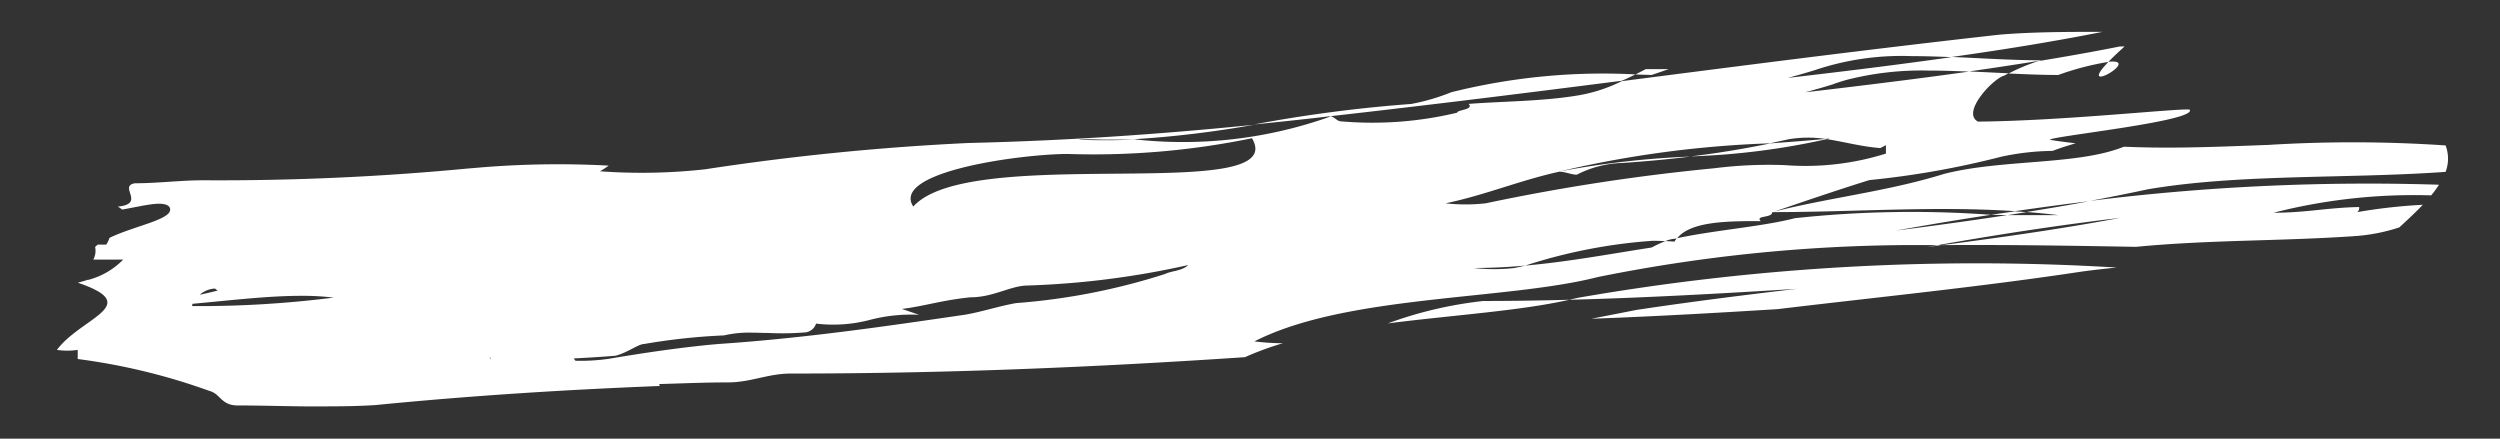 <svg xmlns="http://www.w3.org/2000/svg" width="39.246" height="6.886" viewBox="0 0 39.246 6.886">
  <rect x="0" y="0" width="39.246" height="6.886" fill="#333333" stroke="none"/>
  <path id="Union_7" data-name="Union 7" d="M2.841,5.865c-.269,0-.269-.184-.449-.229a9.754,9.754,0,0,0-2.065-.5V4.993a1.158,1.158,0,0,1-.327,0c.386-.515,1.371-.7.329-1.055h0c.058-.015.11-.031.159-.046H.5v0a1.187,1.187,0,0,0,.541-.317H.572A.289.289,0,0,0,.6,3.377c.014-.013.027-.025.041-.037H.775a.442.442,0,0,0,.051-.106c.412-.2,1.062-.3.937-.49-.1-.1-.4-.013-.739.046a.379.379,0,0,0-.068-.046c.449-.046,0-.321.269-.367.359,0,.718-.047,1.077-.047a41.136,41.136,0,0,0,4.133-.183l.19-.016A14.83,14.83,0,0,1,8.662,2.1c-.043.032-.089.061-.136.089a9.084,9.084,0,0,0,1.648-.031,39.681,39.681,0,0,1,4.133-.413c1.507-.036,2.957-.132,4.486-.286a16.668,16.668,0,0,1-1.89.227A6.891,6.891,0,0,0,20,1.327l-.033,0c-.4.047-.788.088-1.175.127a22.248,22.248,0,0,1,2.469-.322,3.275,3.275,0,0,0,.629-.184A9.806,9.806,0,0,1,24.78.668c-.071.036-.143.071-.215.1-1.48.189-2.973.376-4.565.555.093.039.093.084.182.084a5.7,5.7,0,0,0,1.8-.138c0-.046.27-.046.18-.138C22.7,1.09,23.327,1.09,23.866,1a2.429,2.429,0,0,0,.7-.226C26.494.526,28.4.279,30.479.046,31,0,31.591,0,32.114,0c-.769.153-1.561.28-2.366.394.461.02.933.051,1.4.053l-.028.01c.428-.07.851-.145,1.268-.228h.072c-.11.1-.191.176-.253.241.2-.021.181.046.105.114-.131.117-.44.235-.107-.112a4.362,4.362,0,0,0-.787.205c-.258,0-.519-.012-.779-.023a3.014,3.014,0,0,1,.482-.2q-.544.088-1.1.167l.617.03c-.022.012-.045.023-.065.035-.18.046-.683.585-.414.723,1.383-.011,3.325-.23,3.325-.184.089.184-2.281.425-2.192.471.133.021.266.039.4.053-.126.038-.249.076-.363.12a3.959,3.959,0,0,0-.809.092,13.713,13.713,0,0,1-2.066.366c-.45.139-.988.322-1.527.506,0,.092-.27.046-.18.138-.507,0-1.094,0-1.311.268.621-.131,1.322-.179,1.85-.314a17.2,17.2,0,0,1,3.077-.053c-.506.076-1.005.16-1.495.248.612-.078,1.189-.157,1.749-.243l-.254-.005c.124-.019.25-.036.376-.054l.181.012-.293.047.253,0h.539q-.251-.03-.5-.049c.33-.052.657-.107.979-.168-.389.046-.776.1-1.16.155-1.28-.084-2.514.015-3.812.015.9-.23,1.8-.321,2.7-.6.9-.23,2.066-.138,2.786-.413l.04-.014c.754.034,1.508,0,2.264-.028a21.588,21.588,0,0,1,2.783.008.584.584,0,0,1,0,.415c-1.549.111-3.235.028-4.676.274-.3.065-.6.124-.9.181a35.169,35.169,0,0,1,5.472-.253,1.674,1.674,0,0,1-.122.167,8.907,8.907,0,0,0-2.477.273c.507,0,.858-.081,1.347-.09,0,.026,0,.064-.036.081a8.538,8.538,0,0,1,1.034-.116c-.113.119-.241.237-.369.355a2.874,2.874,0,0,1-.719.138c-1.166.079-2.265.056-3.414.167-1.022-.018-2.044-.035-3.047-.027,1-.13,1.912-.261,2.8-.428-.976.116-1.935.264-2.864.428h.061l-.242.032.18-.031a25.174,25.174,0,0,0-5.336.5c-1.438.368-3.953.275-5.391,1.01a3.5,3.5,0,0,0,.446.029,4.765,4.765,0,0,0-.595.219c-2.373.159-4.7.257-7.128.257-.36,0-.629.139-.989.139s-.722.016-1.078.026a.036.036,0,0,0,.013.03c-1.48.059-2.936.149-4.469.3-.24.015-.479.02-.719.02C3.8,5.886,3.32,5.865,2.841,5.865Zm7.637-1.1A9.807,9.807,0,0,0,9.22,4.9c-.09,0-.269.139-.449.184-.219.019-.438.031-.658.043.01.012.019.024.027.036a3.049,3.049,0,0,0,.541-.033c.539-.092,1.168-.184,1.707-.23,1.348-.091,2.606-.275,3.864-.459.269-.045.539-.137.808-.183A10.113,10.113,0,0,0,17.4,3.8c.09-.047.27-.047.359-.139a13.448,13.448,0,0,1-2.515.321c-.27,0-.538.185-.9.185-.449.045-.719.138-1.078.183l.27.092a2.553,2.553,0,0,0-.759.076,2.256,2.256,0,0,1-.859.062.2.2,0,0,1-.18.139,4.5,4.5,0,0,1-.571.008c-.088,0-.174-.005-.258-.005A1.725,1.725,0,0,0,10.479,4.764ZM6.8,5.131l.014-.006L6.794,5.11C6.794,5.116,6.8,5.124,6.8,5.131ZM2.13,4.269a.111.111,0,0,0-.007.036,16.737,16.737,0,0,0,2.221-.133,3.96,3.96,0,0,0-.5-.028C3.319,4.143,2.717,4.216,2.13,4.269Zm.112-.142c.092-.019.187-.041.283-.066a.533.533,0,0,1-.043-.031A.39.39,0,0,0,2.243,4.127Zm20.006-.419a2.883,2.883,0,0,0,.629,0c.06-.012.119-.025.177-.039C22.792,3.692,22.524,3.707,22.249,3.707Zm.806-.039c.681-.06,1.331-.183,1.979-.283.053-.027.139-.071.218-.1q-.1-.006-.2-.006A8.322,8.322,0,0,0,23.055,3.668Zm2.338-.374a.549.549,0,0,1,.036-.053l-.036.007a.451.451,0,0,0-.141.036C25.3,3.287,25.346,3.289,25.394,3.294ZM13.444,2.743c.89-1,5.942-.02,5.317-1.073a12.318,12.318,0,0,1-2.892.247C15.151,1.917,13.084,2.192,13.444,2.743ZM23.6,2.192c-.629.137-1.167.367-1.8.5a2.883,2.883,0,0,0,.629,0,32.17,32.17,0,0,1,3.593-.551,6.815,6.815,0,0,1,1.1-.049,4.211,4.211,0,0,0,1.591-.181V1.779l-.089.046c-.315-.027-.57-.1-.834-.14l.047-.012-.08.007a1.846,1.846,0,0,0-.571.006l-.294.064a16.824,16.824,0,0,0-3.3.441,14,14,0,0,1,2.048-.233c-.349.044-.706.076-1.06.1a1.665,1.665,0,0,0-.719.184c-.09,0-.18-.046-.269-.046Zm-7.547-.5c.288.014.572.011.852,0-.139,0-.279,0-.417,0S16.193,1.682,16.05,1.688ZM28.084.757c-.071.021-.142.043-.21.069-.143.044-.286.085-.429.123.535-.062,1.067-.127,1.595-.194q.49-.063.978-.131C29.805.615,29.6.608,29.39.608A4.744,4.744,0,0,0,28.084.757ZM27.6.6c-.143.044-.285.085-.428.123.867-.1,1.727-.206,2.572-.326-.213-.009-.424-.016-.63-.016A4.264,4.264,0,0,0,27.6.6ZM22.393,4.225c.452,0,.9-.007,1.349-.019-.779.176-1.828.24-2.849.371A6.342,6.342,0,0,1,22.393,4.225Zm2.426.137c.83-.125,1.661-.229,2.491-.327-1.183.073-2.369.14-3.568.171.049-.012.1-.022.147-.033A36.492,36.492,0,0,1,32.337,3.7q-.269.026-.54.062c-1.6.242-3.191.4-4.786.591-.97.06-1.942.115-2.922.151C24.331,4.456,24.572,4.41,24.819,4.361ZM26.9,1.751c.292-.022.581-.043.865-.07l.033,0a11.458,11.458,0,0,1-2.148.274C26.074,1.905,26.494,1.834,26.9,1.751ZM24.781.669l.163-.084h.36l-.269.092Z" transform="translate(0.893 0.5)" fill="#fff" stroke="rgba(0,0,0,0)" stroke-miterlimit="10" stroke-width="1"/>
</svg>
